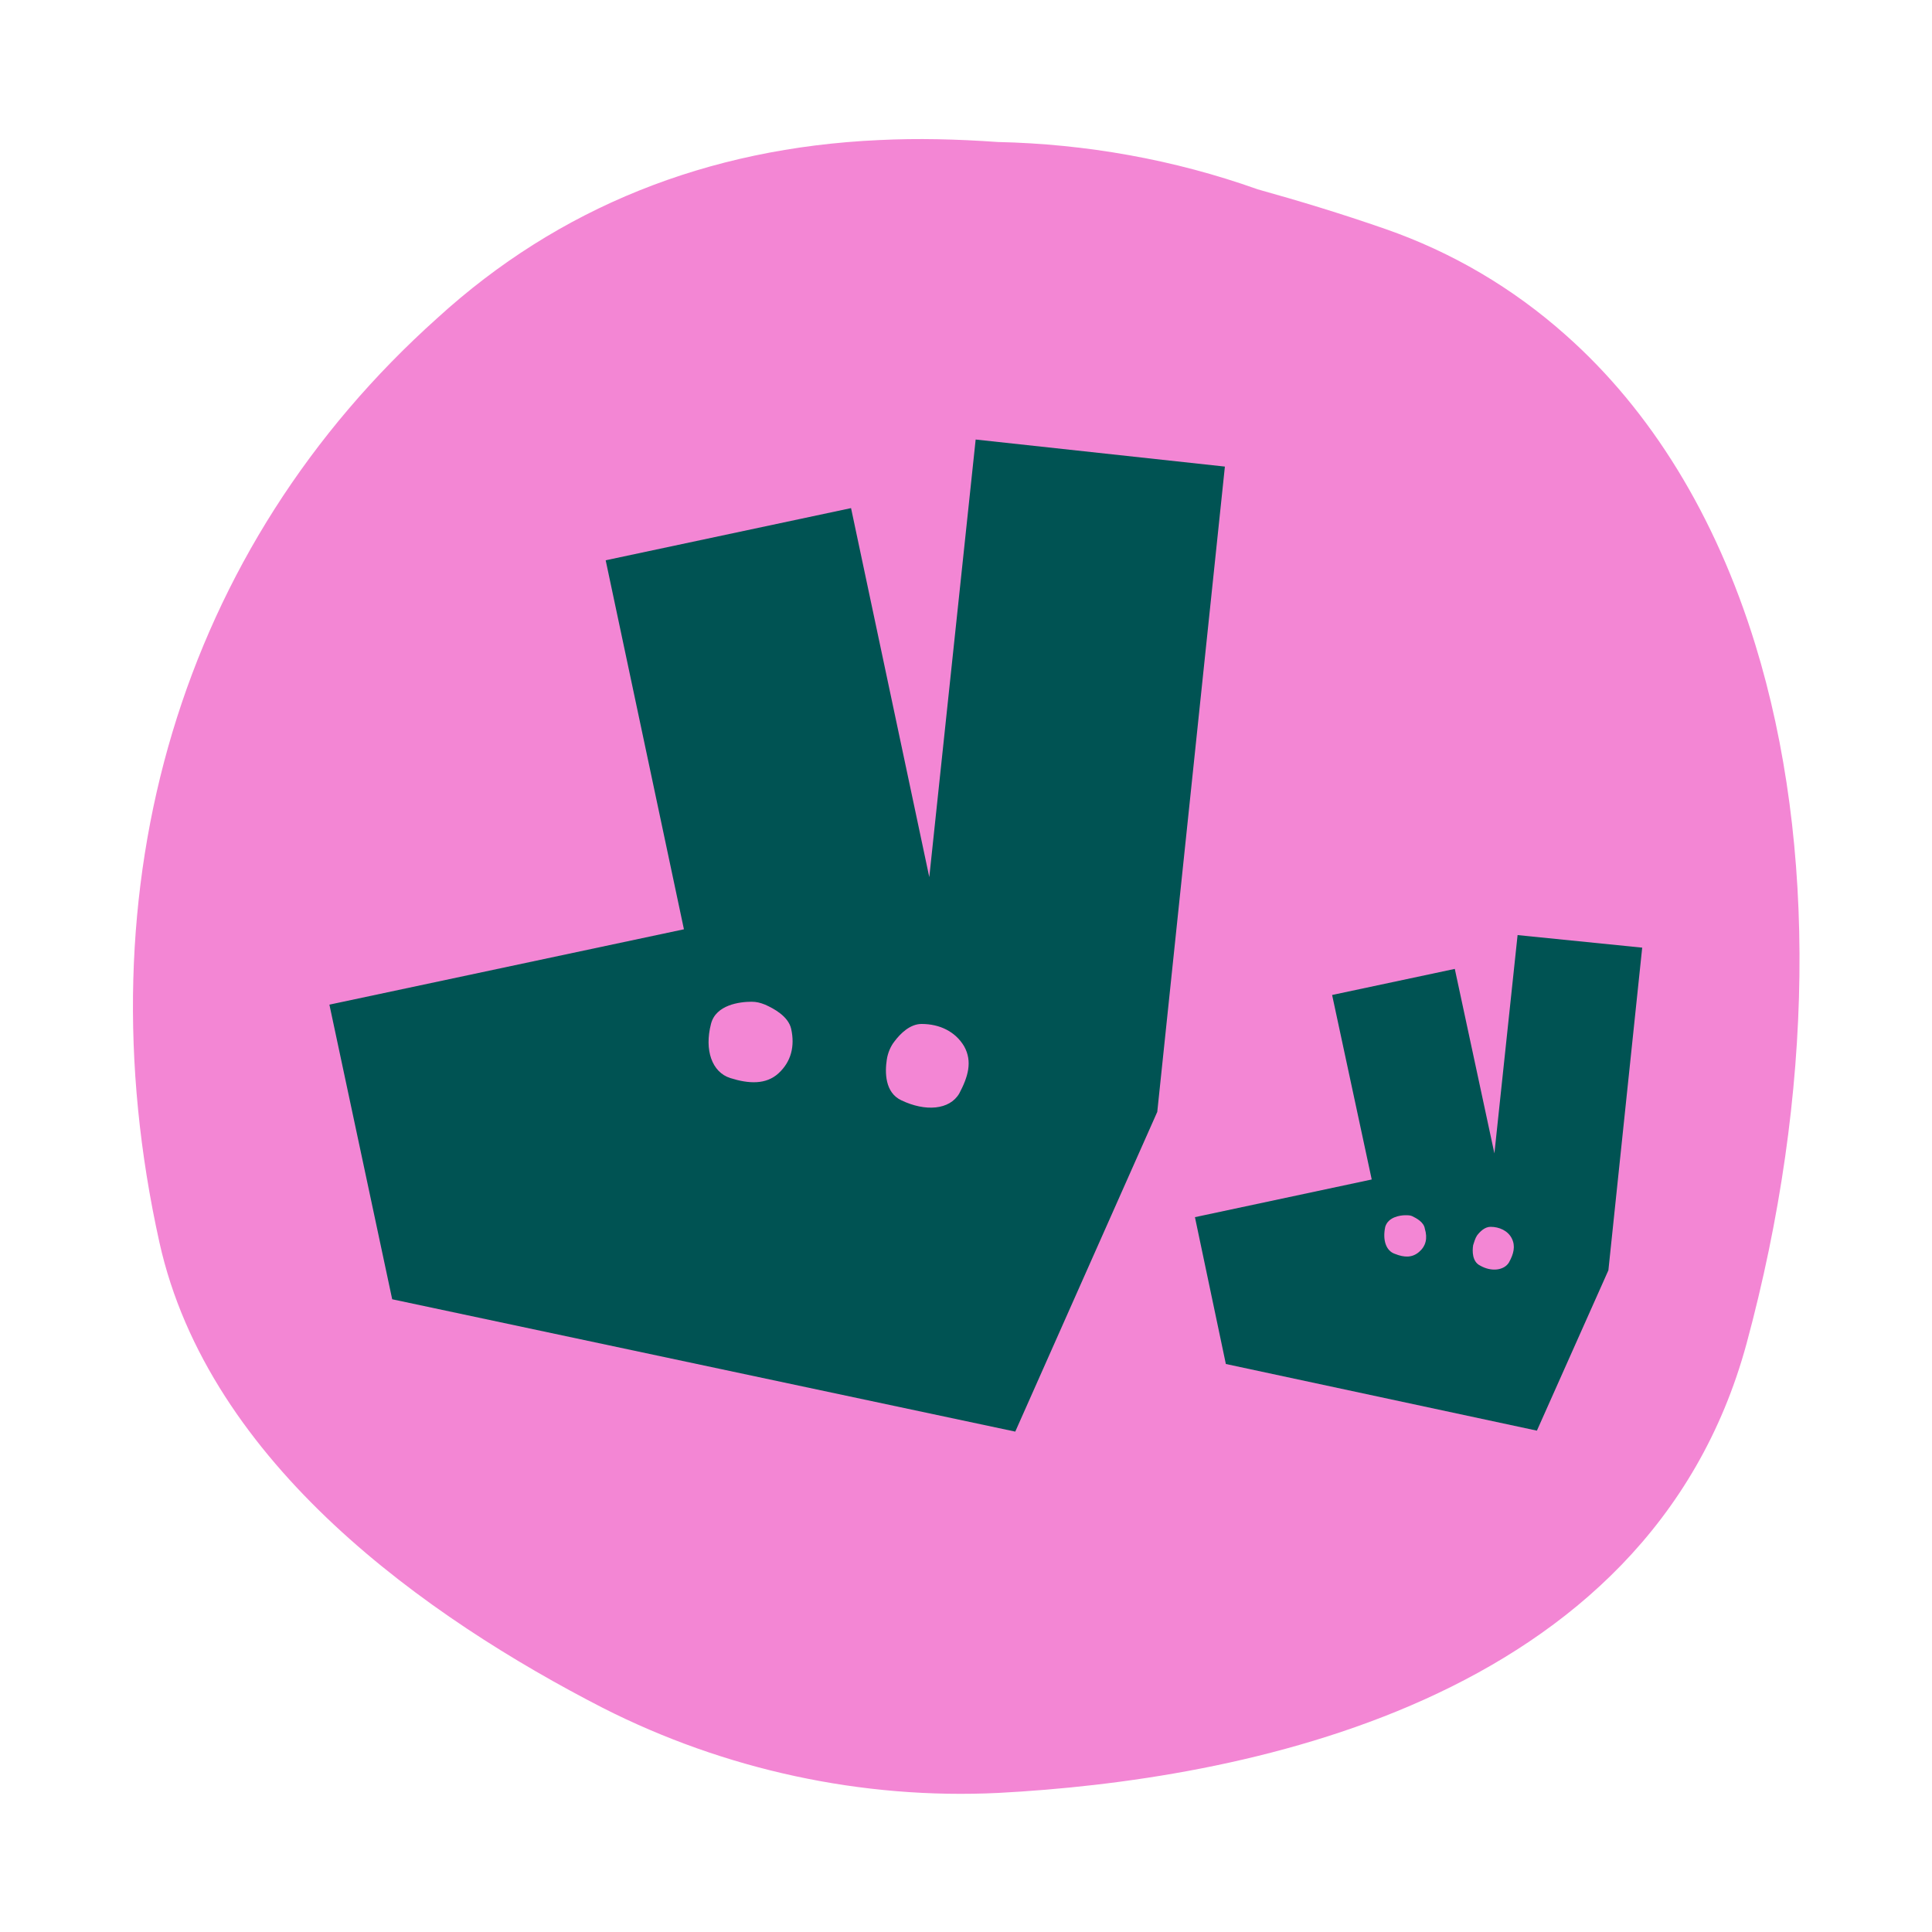 <?xml version="1.0" encoding="utf-8"?>
<!-- Generator: Adobe Illustrator 27.9.4, SVG Export Plug-In . SVG Version: 9.03 Build 54784)  -->
<svg version="1.1" id="Layer_1" xmlns="http://www.w3.org/2000/svg" xmlns:xlink="http://www.w3.org/1999/xlink" x="0px" y="0px"
	 viewBox="0 0 200 200" style="enable-background:new 0 0 200 200;" xml:space="preserve">
<style type="text/css">
	.st0{fill:#005353;}
	.st1{fill:#FF7D3D;}
	.st2{fill:#FF7F3F;}
	.st3{fill:#FFDB5D;}
	.st4{fill:#85DE5E;}
	.st5{fill:#FF6169;}
	.st6{fill:#D57EE6;}
	.st7{fill:#D67EE7;}
	.st8{fill:#8DBDFC;}
	.st9{fill:#FEF2AA;}
	.st10{fill:#E4B3F1;}
	.st11{fill:#B4D8FC;}
	.st12{fill:#FFBCE9;}
	.st13{fill:#FEB591;}
	.st14{fill:#9CED8E;}
	.st15{fill-rule:evenodd;clip-rule:evenodd;fill:#005353;}
	.st16{fill:none;stroke:#005353;stroke-width:60;stroke-miterlimit:10;}
	.st17{fill-rule:evenodd;clip-rule:evenodd;fill:#FEB591;}
	.st18{clip-path:url(#SVGID_00000049912240437327841150000009307750988835057328_);}
	.st19{fill:#6D2380;}
	.st20{fill:#2C58A4;}
	.st21{fill:#78B82A;}
	.st22{fill:#EFE524;}
	.st23{fill:#F28917;}
	.st24{fill:#E22016;}
	.st25{fill:#945516;}
	.st26{fill:#7BCCE5;}
	.st27{fill:#F4AEC8;}
	.st28{fill:#FFFFFF;}
	.st29{fill:#FDD817;}
	.st30{fill:none;stroke:#66338B;stroke-width:19;stroke-miterlimit:10;}
	.st31{clip-path:url(#SVGID_00000147214932613238533660000005047177160984811142_);}
	.st32{fill:#00CCBD;}
	.st33{fill:none;stroke:#005353;stroke-width:16;stroke-linejoin:round;stroke-miterlimit:10;}
	.st34{fill:none;stroke:#005353;stroke-width:40;stroke-linejoin:round;stroke-miterlimit:10;}
	.st35{fill:#FF7D3D;stroke:#005353;stroke-miterlimit:10;}
	.st36{fill:none;stroke:#005353;stroke-width:70;stroke-linecap:round;stroke-linejoin:round;stroke-miterlimit:10;}
	.st37{fill:#F386D4;}
	.st38{fill-rule:evenodd;clip-rule:evenodd;fill:#9CED8E;}
</style>
<g>
	<g>
		<path class="st37" d="M16.5,128.6c5.1,23,27.8,38.9,45.9,48.2c12.6,6.4,26.8,9.5,41,8.8c24.5-1.3,67.2-9,77.4-46.5
			c7-25.9,7.3-51.6,0.9-72.4c-4.1-13.3-10.8-24.2-19.6-32c-5.5-4.9-11.8-8.6-18.7-11l0,0c-4.6-1.6-8.9-2.9-13.2-4.1
			c-8.7-3.1-17.8-4.7-26.9-4.9C99,14.4,95,14.3,91,14.5c-17.8,0.8-33.2,7-45.7,18.4C18.7,56.7,8.3,91.6,16.5,128.6z"/>
	</g>
	<g>
		<path class="st0" d="M101,45.5l-4.8,45.3l-8.1-38.2L62.7,58l8.1,38.2l-36.7,7.8l6.5,30.5l64.5,13.7l14.7-33.1l7-66.8L101,45.5z
			 M80.6,111.1c-1.3,1.2-3.1,1.1-5,0.5c-1.9-0.6-2.7-2.9-2-5.6c0.5-2,3-2.3,4.2-2.3c0.5,0,0.9,0.1,1.4,0.3c0.9,0.4,2.4,1.2,2.7,2.5
			C82.3,108.3,81.9,109.9,80.6,111.1z M99.3,113.2c-1,1.7-3.5,1.9-6,0.7c-1.7-0.8-1.7-2.9-1.5-4.2c0.1-0.7,0.4-1.4,0.8-1.9
			c0.6-0.8,1.6-1.8,2.8-1.8c1.9,0,3.5,0.8,4.4,2.3C100.7,109.9,100.2,111.5,99.3,113.2z"/>
	</g>
	<g>
		<path class="st0" d="M157.1,96.8l-2.4,22.6l-4.1-19.1l-12.7,2.7l4.1,19.1l-18.3,3.9l3.2,15.2l32.2,6.9l7.4-16.6l3.5-33.4
			L157.1,96.8z M146.9,129.6c-0.7,0.6-1.5,0.6-2.5,0.2c-0.9-0.3-1.3-1.4-1-2.8c0.3-1,1.5-1.2,2.1-1.2c0.2,0,0.5,0,0.7,0.1
			c0.4,0.2,1.2,0.6,1.3,1.3C147.8,128.2,147.6,129,146.9,129.6z M156.2,130.7c-0.5,0.8-1.8,1-3,0.3c-0.8-0.4-0.8-1.5-0.7-2.1
			c0.1-0.3,0.2-0.7,0.4-1c0.3-0.4,0.8-0.9,1.4-0.9c0.9,0,1.8,0.4,2.2,1.2C156.9,129,156.7,129.8,156.2,130.7z"/>
	</g>
</g>
</svg>
